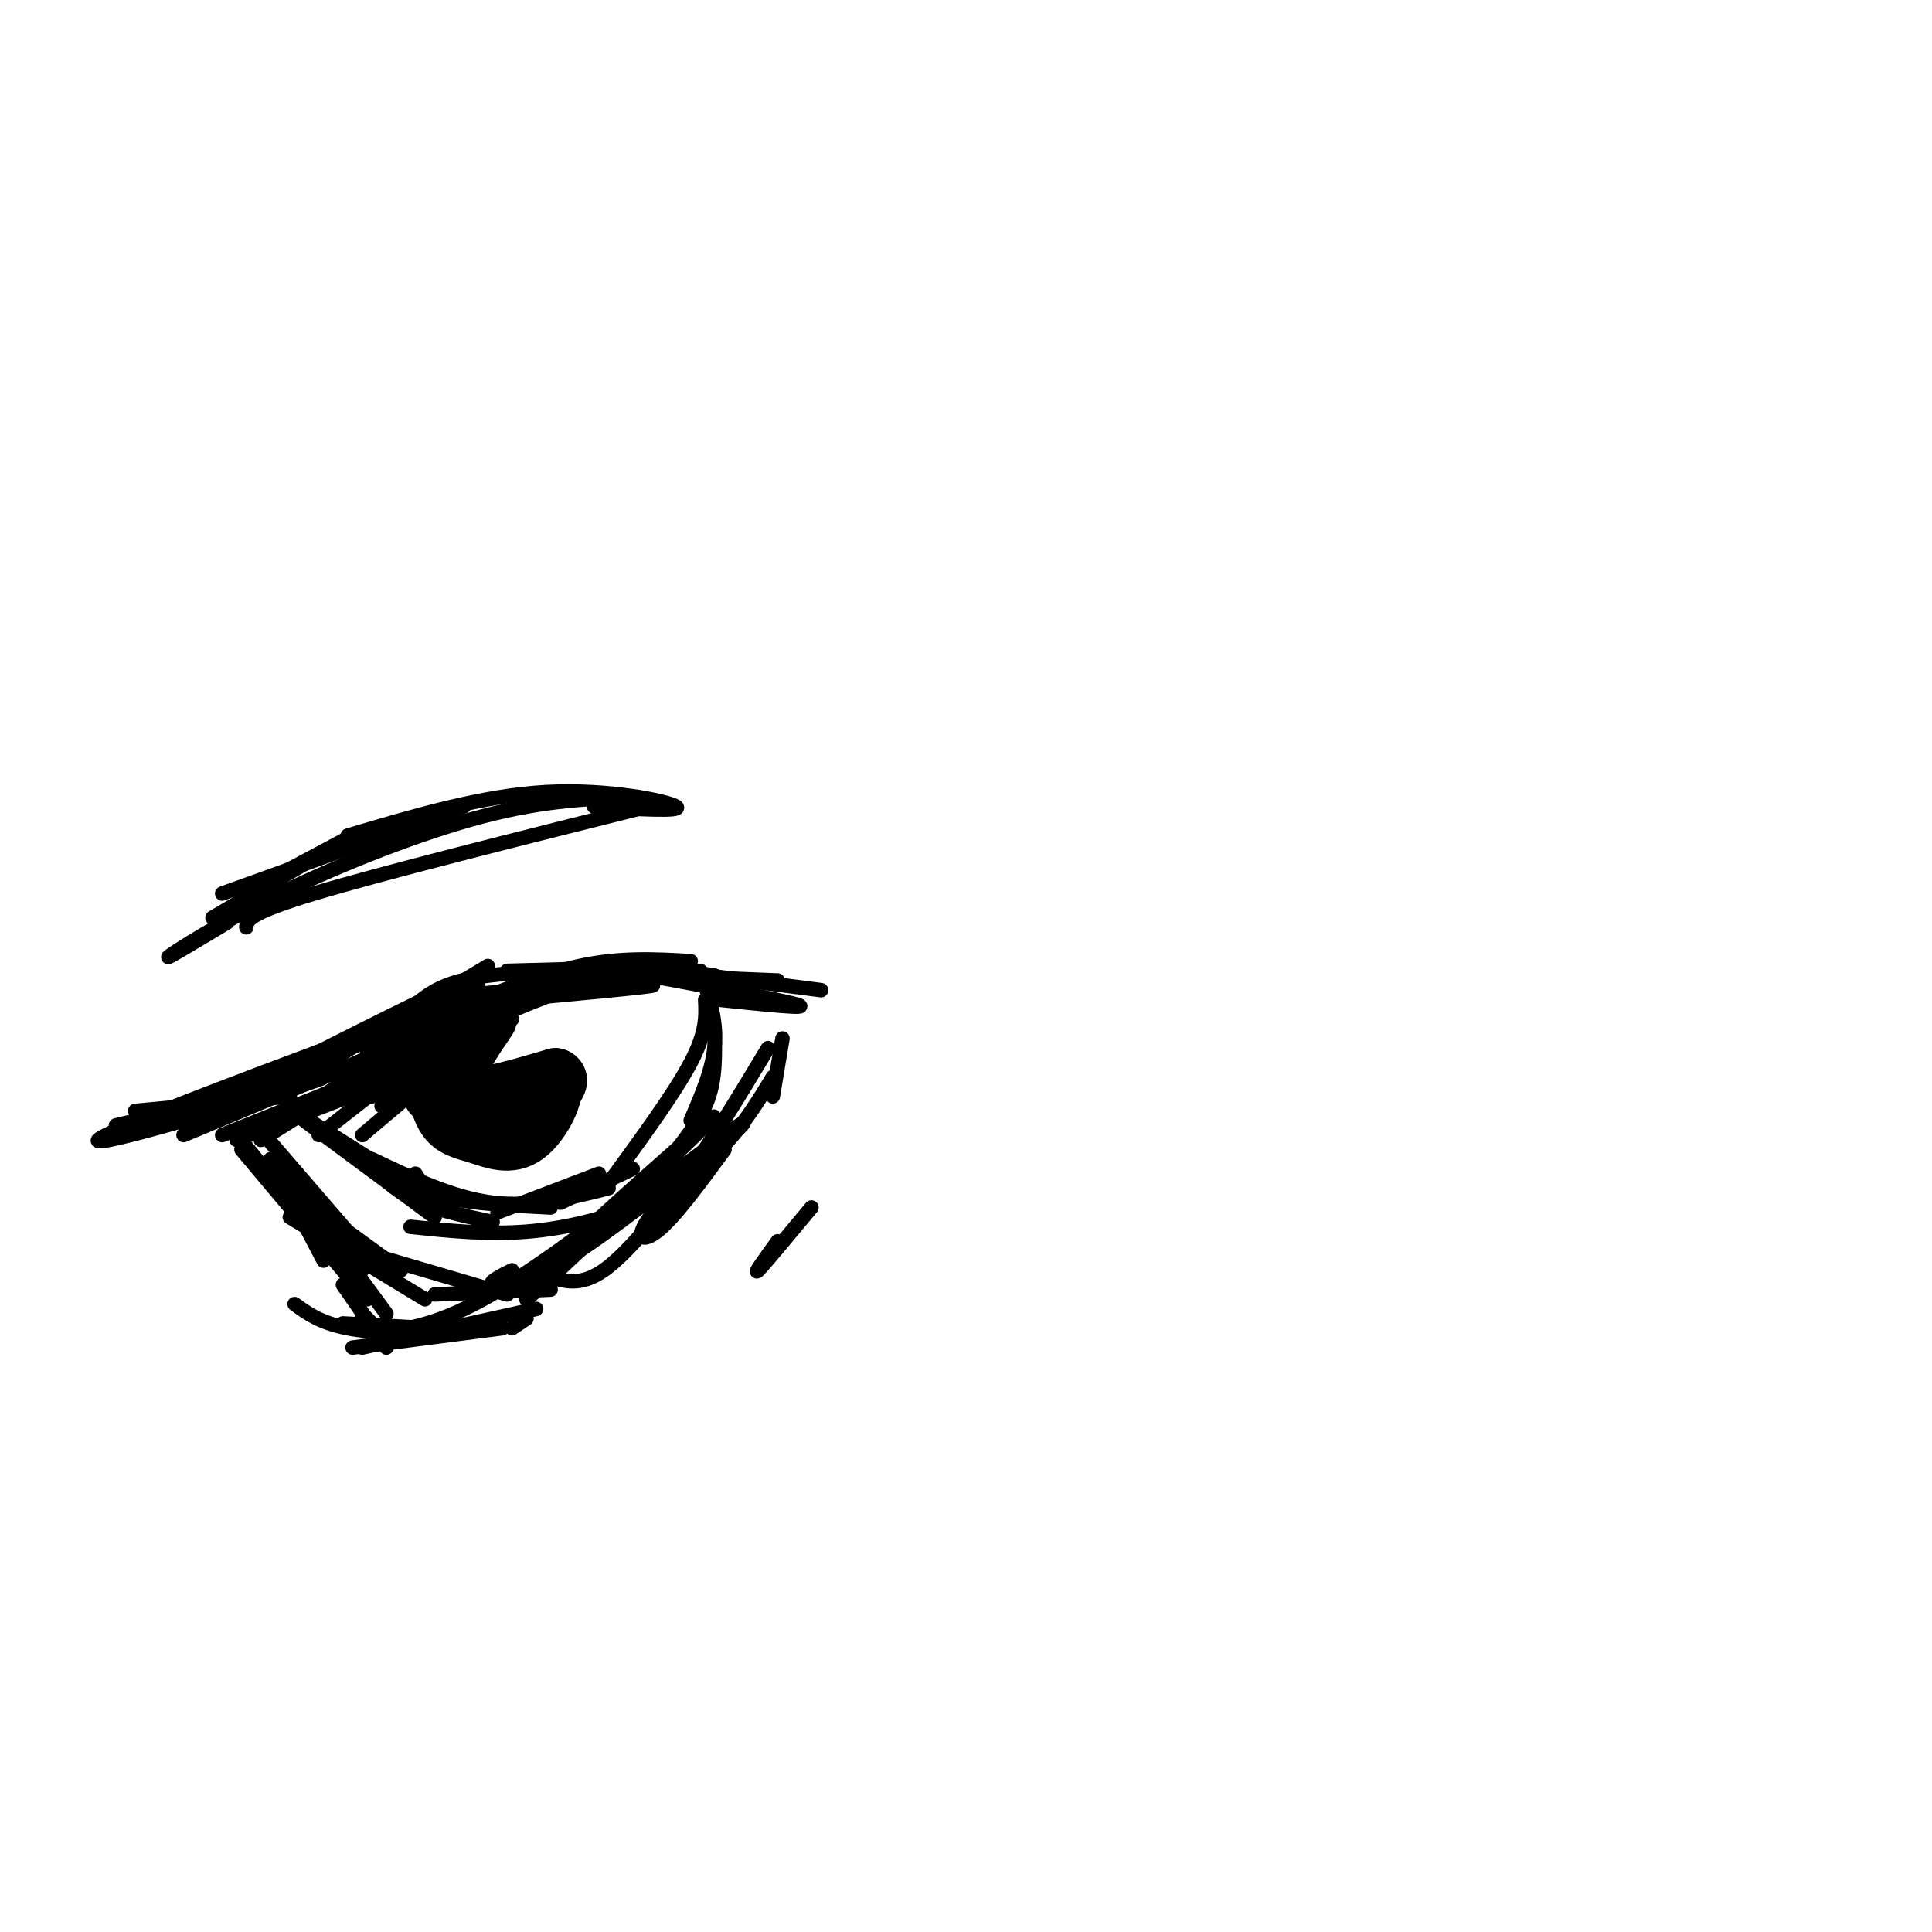 <svg viewBox='0 0 400 400' version='1.1' xmlns='http://www.w3.org/2000/svg' xmlns:xlink='http://www.w3.org/1999/xlink'><g fill='none' stroke='rgb(0,0,0)' stroke-width='3' stroke-linecap='round' stroke-linejoin='round'><path d='M75,235c0.000,0.000 13.000,-11.000 13,-11'/><path d='M79,227c0.000,0.000 10.000,-8.000 10,-8'/><path d='M79,229c5.083,-5.083 10.167,-10.167 16,-14c5.833,-3.833 12.417,-6.417 19,-9'/><path d='M66,235c10.500,-8.250 21.000,-16.500 30,-22c9.000,-5.500 16.500,-8.250 24,-11'/><path d='M77,227c5.363,-5.280 10.726,-10.560 16,-14c5.274,-3.440 10.458,-5.042 17,-7c6.542,-1.958 14.440,-4.274 21,-5c6.560,-0.726 11.780,0.137 17,1'/><path d='M139,201c0.000,0.000 31.000,4.000 31,4'/><path d='M99,204c0.000,0.000 -35.000,25.000 -35,25'/><path d='M86,216c0.000,0.000 -32.000,20.000 -32,20'/><path d='M80,224c0.000,0.000 -31.000,12.000 -31,12'/><path d='M46,235c0.000,0.000 35.000,-14.000 35,-14'/><path d='M75,224c0.000,0.000 -25.000,11.000 -25,11'/><path d='M38,235c0.000,0.000 55.000,-23.000 55,-23'/><path d='M67,223c0.000,0.000 44.000,-19.000 44,-19'/><path d='M81,216c0.000,0.000 45.000,-17.000 45,-17'/><path d='M92,210c9.750,-4.083 19.500,-8.167 28,-10c8.500,-1.833 15.750,-1.417 23,-1'/><path d='M105,201c0.000,0.000 37.000,-1.000 37,-1'/><path d='M86,208c3.000,-2.417 6.000,-4.833 15,-6c9.000,-1.167 24.000,-1.083 39,-1'/><path d='M111,201c0.000,0.000 50.000,2.000 50,2'/><path d='M101,200c0.000,0.000 -45.000,27.000 -45,27'/><path d='M145,201c1.667,4.917 3.333,9.833 3,15c-0.333,5.167 -2.667,10.583 -5,16'/><path d='M148,216c0.000,4.250 0.000,8.500 -2,13c-2.000,4.500 -6.000,9.250 -10,14'/><path d='M64,232c0.000,0.000 27.000,17.000 27,17'/><path d='M75,239c2.750,3.333 5.500,6.667 10,9c4.500,2.333 10.750,3.667 17,5'/><path d='M86,243c1.167,1.917 2.333,3.833 7,5c4.667,1.167 12.833,1.583 21,2'/><path d='M103,251c0.000,0.000 21.000,-8.000 21,-8'/><path d='M131,242c0.000,0.000 -15.000,7.000 -15,7'/><path d='M56,240c0.000,0.000 11.000,21.000 11,21'/><path d='M58,241c0.000,0.000 17.000,22.000 17,22'/><path d='M60,252c0.000,0.000 28.000,17.000 28,17'/><path d='M71,258c0.000,0.000 34.000,10.000 34,10'/><path d='M90,268c0.000,0.000 24.000,-1.000 24,-1'/><path d='M162,215c0.000,0.000 -2.000,12.000 -2,12'/><path d='M159,217c-5.917,9.833 -11.833,19.667 -16,25c-4.167,5.333 -6.583,6.167 -9,7'/><path d='M143,243c-6.500,8.250 -13.000,16.500 -18,20c-5.000,3.500 -8.500,2.250 -12,1'/><path d='M106,263c-2.489,1.244 -4.978,2.489 -4,3c0.978,0.511 5.422,0.289 13,-4c7.578,-4.289 18.289,-12.644 29,-21'/><path d='M160,223c-2.875,4.744 -5.750,9.488 -10,14c-4.250,4.512 -9.875,8.792 -17,12c-7.125,3.208 -15.750,5.345 -24,6c-8.250,0.655 -16.125,-0.173 -24,-1'/><path d='M53,233c0.000,0.000 25.000,29.000 25,29'/><path d='M61,247c0.000,0.000 22.000,16.000 22,16'/><path d='M101,211c-1.578,0.800 -3.156,1.600 -4,4c-0.844,2.400 -0.956,6.400 0,9c0.956,2.600 2.978,3.800 5,5'/><path d='M106,211c-4.111,3.156 -8.222,6.311 -9,9c-0.778,2.689 1.778,4.911 4,5c2.222,0.089 4.111,-1.956 6,-4'/></g>
<g fill='none' stroke='rgb(0,0,0)' stroke-width='12' stroke-linecap='round' stroke-linejoin='round'><path d='M101,211c-2.356,3.467 -4.711,6.933 -6,10c-1.289,3.067 -1.511,5.733 2,6c3.511,0.267 10.756,-1.867 18,-4'/><path d='M115,223c2.040,0.728 -1.861,4.547 -6,6c-4.139,1.453 -8.518,0.541 -12,0c-3.482,-0.541 -6.067,-0.712 -5,-4c1.067,-3.288 5.787,-9.693 5,-10c-0.787,-0.307 -7.082,5.484 -8,9c-0.918,3.516 3.541,4.758 8,6'/><path d='M97,230c1.884,1.680 2.594,2.879 6,1c3.406,-1.879 9.509,-6.838 11,-6c1.491,0.838 -1.631,7.472 -5,10c-3.369,2.528 -6.984,0.950 -10,0c-3.016,-0.950 -5.433,-1.271 -7,-4c-1.567,-2.729 -2.283,-7.864 -3,-13'/><path d='M89,218c-1.351,-2.952 -3.228,-3.833 -3,-2c0.228,1.833 2.561,6.378 5,10c2.439,3.622 4.982,6.321 9,6c4.018,-0.321 9.509,-3.660 15,-7'/></g>
<g fill='none' stroke='rgb(0,0,0)' stroke-width='3' stroke-linecap='round' stroke-linejoin='round'><path d='M168,250c-4.917,5.917 -9.833,11.833 -11,13c-1.167,1.167 1.417,-2.417 4,-6'/><path d='M58,181c0.000,0.000 15.000,-8.000 15,-8'/><path d='M46,185c0.000,0.000 50.000,-18.000 50,-18'/><path d='M72,173c13.933,-4.133 27.867,-8.267 41,-9c13.133,-0.733 25.467,1.933 27,3c1.533,1.067 -7.733,0.533 -17,0'/><path d='M73,173c0.000,0.000 -29.000,17.000 -29,17'/><path d='M47,191c-6.613,3.976 -13.226,7.952 -12,7c1.226,-0.952 10.292,-6.833 23,-13c12.708,-6.167 29.060,-12.619 42,-16c12.940,-3.381 22.470,-3.690 32,-4'/><path d='M134,167c-27.583,6.917 -55.167,13.833 -69,18c-13.833,4.167 -13.917,5.583 -14,7'/><path d='M129,201c16.333,3.000 32.667,6.000 36,7c3.333,1.000 -6.333,0.000 -16,-1'/><path d='M117,204c-11.956,1.156 -23.911,2.311 -17,2c6.911,-0.311 32.689,-2.089 35,-2c2.311,0.089 -18.844,2.044 -40,4'/><path d='M121,203c5.250,-1.750 10.500,-3.500 3,-1c-7.500,2.500 -27.750,9.250 -48,16'/><path d='M28,230c0.000,0.000 32.000,-3.000 32,-3'/><path d='M24,233c15.271,-3.676 30.542,-7.352 38,-9c7.458,-1.648 7.102,-1.266 -7,3c-14.102,4.266 -41.951,12.418 -33,8c8.951,-4.418 54.700,-21.405 68,-26c13.300,-4.595 -5.850,3.203 -25,11'/><path d='M65,220c-9.024,3.964 -19.083,8.375 -11,4c8.083,-4.375 34.310,-17.536 38,-19c3.690,-1.464 -15.155,8.768 -34,19'/><path d='M49,235c0.000,0.000 23.000,28.000 23,28'/><path d='M50,238c0.000,0.000 26.000,31.000 26,31'/><path d='M69,257c0.000,0.000 11.000,15.000 11,15'/><path d='M71,266c0.000,0.000 9.000,13.000 9,13'/><path d='M75,272c0.000,0.000 5.000,5.000 5,5'/><path d='M71,274c0.000,0.000 18.000,1.000 18,1'/><path d='M73,279c0.000,0.000 31.000,-4.000 31,-4'/><path d='M75,279c0.000,0.000 36.000,-8.000 36,-8'/><path d='M109,273c0.000,0.000 -3.000,2.000 -3,2'/><path d='M150,238c-5.239,7.148 -10.479,14.296 -14,17c-3.521,2.704 -5.325,0.963 1,-6c6.325,-6.963 20.778,-19.147 16,-16c-4.778,3.147 -28.786,21.627 -33,24c-4.214,2.373 11.365,-11.361 20,-19c8.635,-7.639 10.324,-9.183 4,-3c-6.324,6.183 -20.662,20.091 -35,34'/><path d='M109,269c1.035,-0.657 21.123,-19.300 22,-21c0.877,-1.700 -17.456,13.542 -31,21c-13.544,7.458 -22.298,7.131 -28,6c-5.702,-1.131 -8.351,-3.065 -11,-5'/><path d='M63,232c0.000,0.000 27.000,20.000 27,20'/><path d='M77,240c8.417,4.000 16.833,8.000 25,9c8.167,1.000 16.083,-1.000 24,-3'/><path d='M146,207c0.167,3.333 0.333,6.667 -3,13c-3.333,6.333 -10.167,15.667 -17,25'/></g>
</svg>